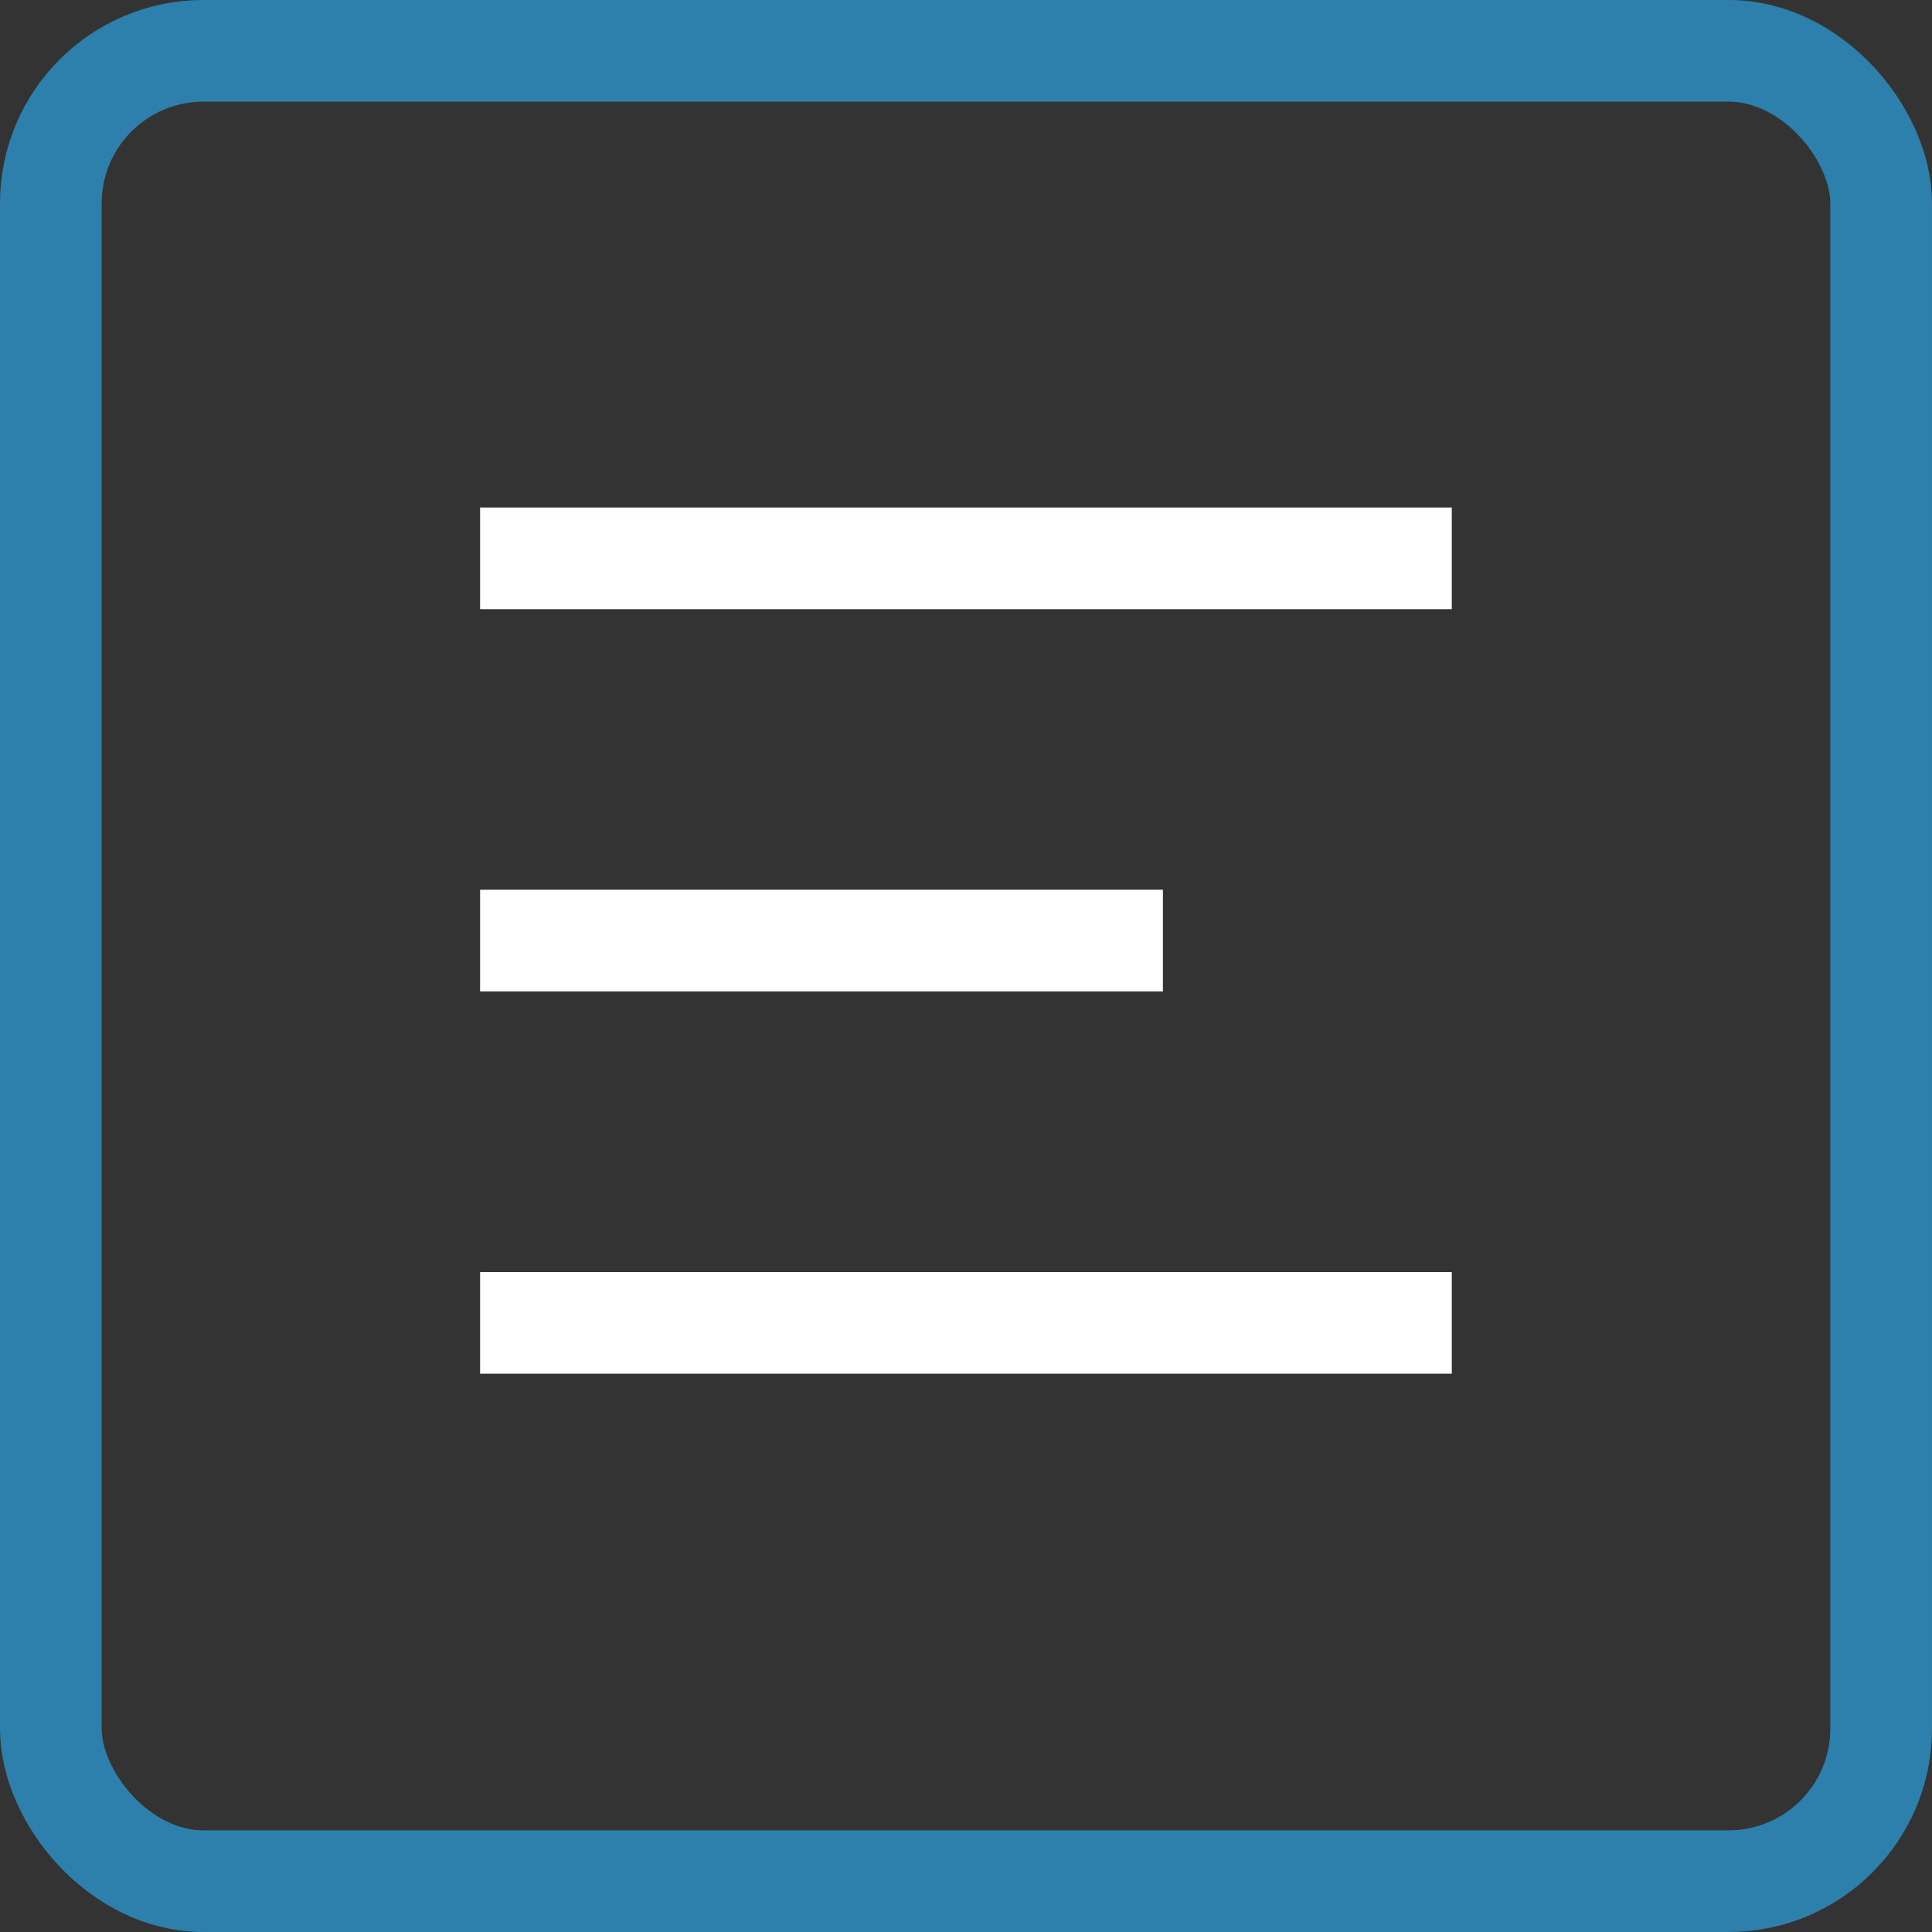 <svg xmlns="http://www.w3.org/2000/svg" width="38" height="38" viewBox="0 0 38 38">
  <rect x="0" y="0" width="38" height="38" fill="#333333" stroke="none"/>
  <g id="Groupe_65" data-name="Groupe 65" transform="translate(-211 -17)">
    <g id="Groupe_29" data-name="Groupe 29" transform="translate(-145.057 3.482)">
      <line id="Ligne_73" data-name="Ligne 73" x2="19.112" transform="translate(365.5 24.5)" fill="none" stroke="#fff" stroke-width="2"/>
      <line id="Ligne_74" data-name="Ligne 74" x2="19.112" transform="translate(365.5 39.537)" fill="none" stroke="#fff" stroke-width="2"/>
      <line id="Ligne_75" data-name="Ligne 75" x2="13.43" transform="translate(365.5 32.018)" fill="none" stroke="#fff" stroke-width="2"/>
    </g>
    <g id="Rectangle_33" data-name="Rectangle 33" transform="translate(211 17)" fill="none" stroke="#2d7fac" stroke-width="2">
      <rect width="38" height="38" rx="4" stroke="none"/>
      <rect x="1" y="1" width="36" height="36" rx="3" fill="none"/>
    </g>
  </g>
</svg>
